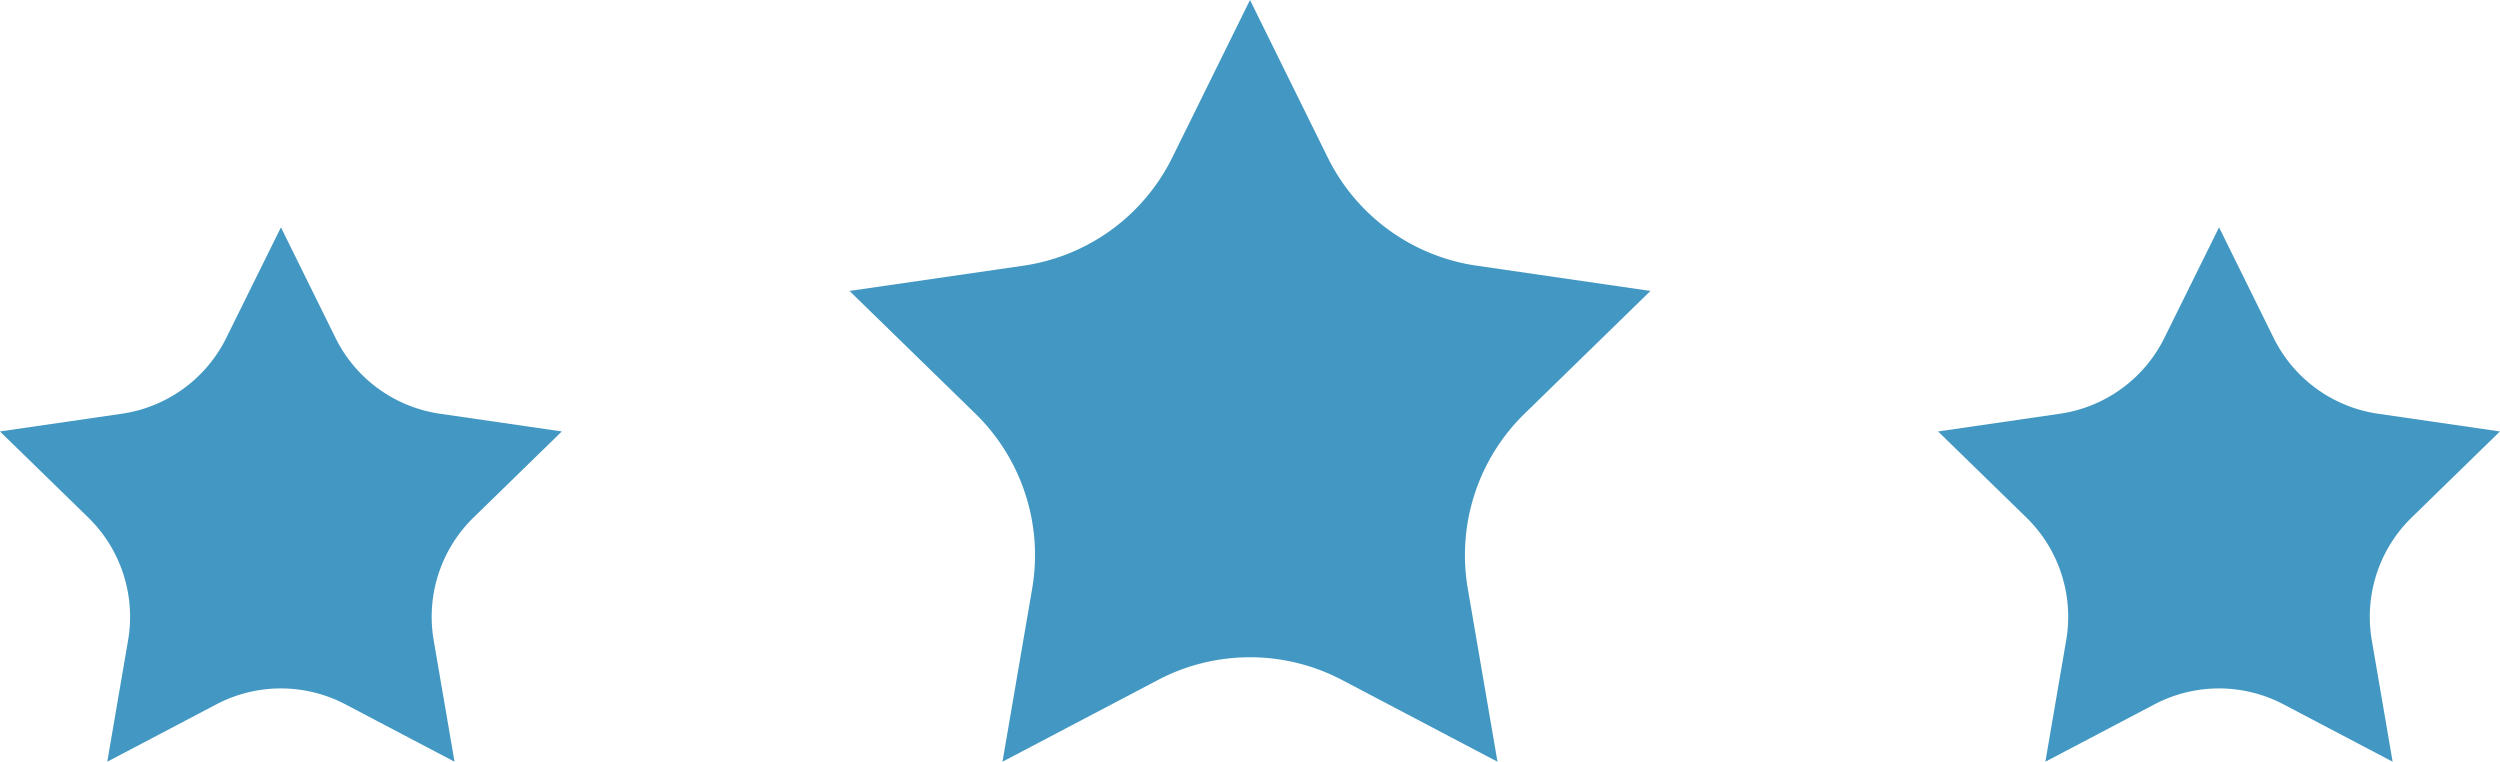 <svg xmlns="http://www.w3.org/2000/svg" width="153.82" height="46.866" viewBox="0 0 153.82 46.866">
  <g id="Gruppe_95" data-name="Gruppe 95" transform="translate(-1976.934 -80.835)">
    <path id="Pfad_98" data-name="Pfad 98" d="M2053.844,80.835l4.783,9.692a12.165,12.165,0,0,0,9.161,6.655l10.695,1.554-7.739,7.544a12.167,12.167,0,0,0-3.5,10.769l1.827,10.652-9.566-5.029a12.169,12.169,0,0,0-11.323,0l-9.567,5.029,1.827-10.652a12.167,12.167,0,0,0-3.5-10.769l-7.74-7.544,10.7-1.554a12.164,12.164,0,0,0,9.16-6.655Z" fill="#4298c2"/>
    <path id="Pfad_99" data-name="Pfad 99" d="M1994.22,94.822l3.355,6.8a8.538,8.538,0,0,0,6.427,4.669l7.5,1.09-5.429,5.292a8.534,8.534,0,0,0-2.455,7.555l1.282,7.473-6.711-3.528a8.537,8.537,0,0,0-7.944,0l-6.711,3.528,1.281-7.473a8.537,8.537,0,0,0-2.454-7.555l-5.43-5.292,7.5-1.09a8.534,8.534,0,0,0,6.426-4.669Z" fill="#4298c2"/>
    <path id="Pfad_100" data-name="Pfad 100" d="M2113.468,94.822l3.356,6.8a8.534,8.534,0,0,0,6.426,4.669l7.5,1.09-5.429,5.292a8.534,8.534,0,0,0-2.455,7.555l1.282,7.473-6.712-3.528a8.535,8.535,0,0,0-7.943,0l-6.711,3.528,1.281-7.473a8.536,8.536,0,0,0-2.454-7.555l-5.43-5.292,7.5-1.09a8.534,8.534,0,0,0,6.426-4.669Z" fill="#4298c2"/>
  </g>
</svg>
